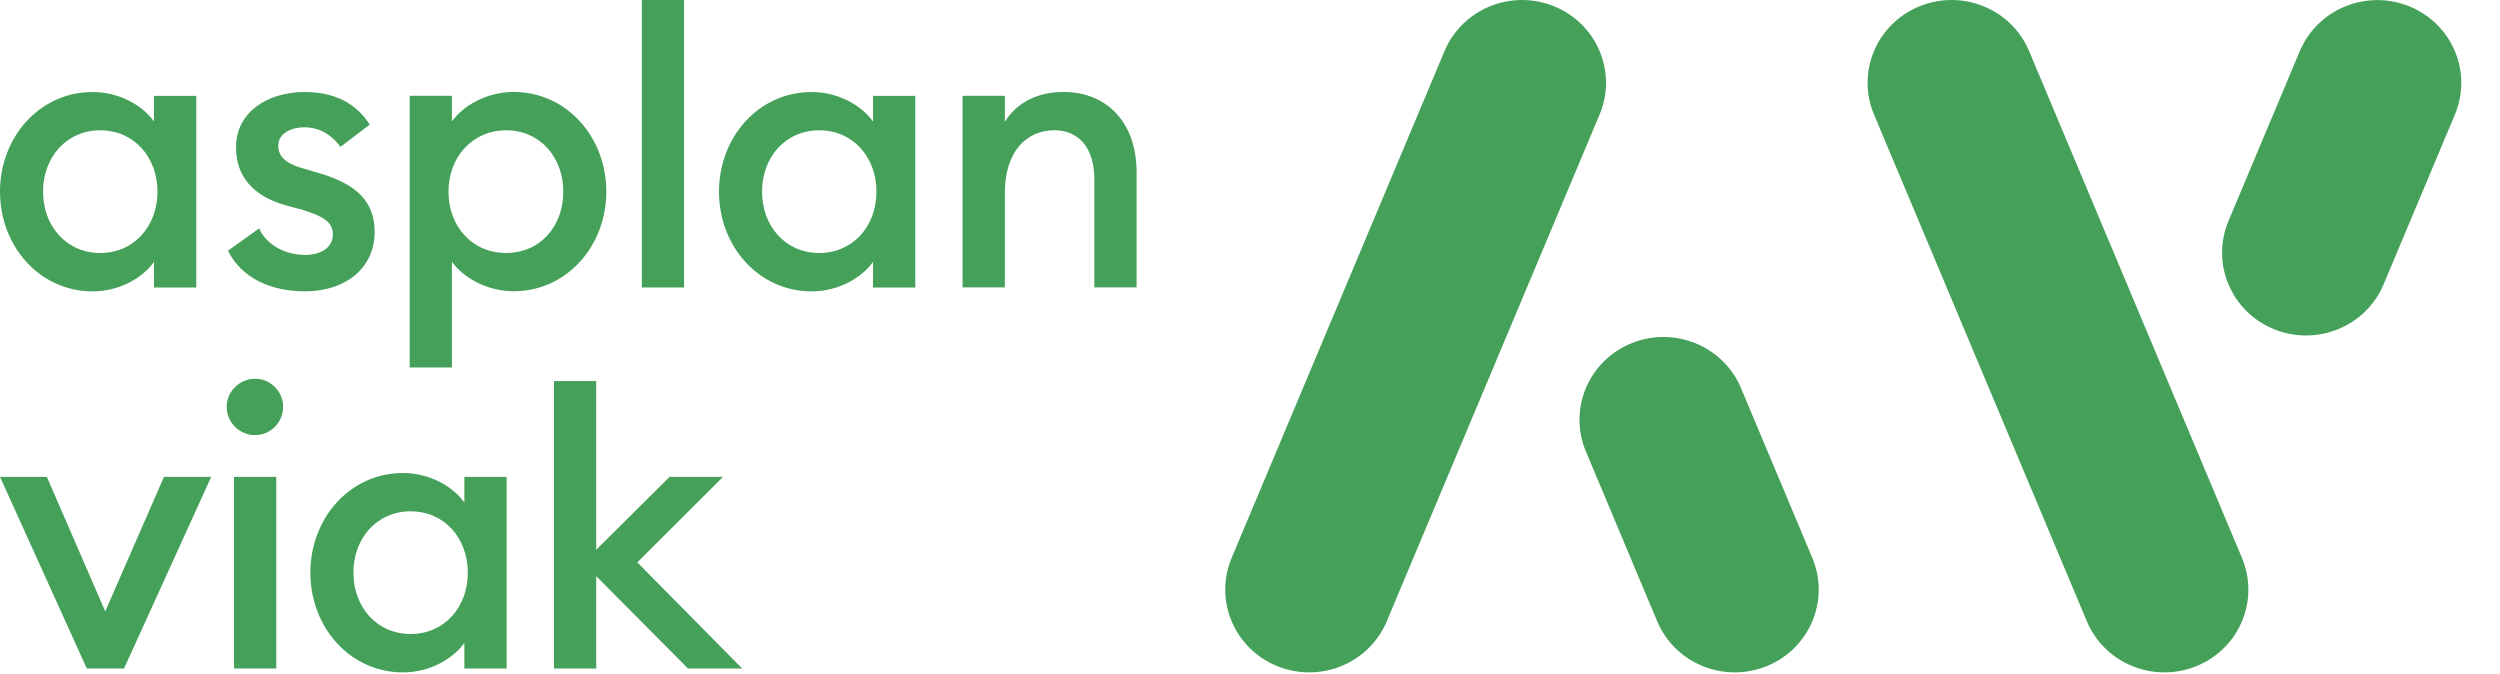 <svg width="282" height="76" viewBox="0 0 282 76" fill="none" xmlns="http://www.w3.org/2000/svg">
<path d="M0 21.618C0 15.434 4.506 10.378 10.441 10.378C13.56 10.378 16.158 11.979 17.373 13.709V10.814H22.14V32.432H17.373V29.537C16.162 31.266 13.56 32.868 10.441 32.868C4.506 32.868 0 27.807 0 21.628L0 21.618ZM17.762 21.618C17.762 17.727 15.118 14.699 11.31 14.699C7.502 14.699 4.857 17.727 4.857 21.618C4.857 25.509 7.502 28.537 11.31 28.537C15.118 28.537 17.762 25.509 17.762 21.618Z" fill="#45A159"/>
<path d="M25.715 28.276L29.224 25.769C30.093 27.669 32.215 28.755 34.423 28.755C36.113 28.755 37.542 27.977 37.542 26.461C37.542 25.205 36.806 24.513 34.204 23.694L32.3 23.177C28.488 22.139 26.584 19.803 26.627 16.562C26.627 12.757 30.05 10.378 34.38 10.378C37.675 10.378 40.187 11.633 41.702 14.055L38.411 16.562C37.414 15.221 36.07 14.358 34.294 14.358C32.865 14.358 31.393 15.05 31.393 16.391C31.393 17.429 31.868 18.291 33.991 18.941L36.199 19.59C40.011 20.756 42.262 22.575 42.262 26.163C42.262 30.314 38.881 32.863 34.423 32.863C30.567 32.863 27.272 31.394 25.715 28.281V28.276Z" fill="#45A159"/>
<path d="M46.211 41.463V10.807H50.978V13.703C52.189 11.973 54.833 10.372 57.953 10.372C63.888 10.372 68.394 15.433 68.394 21.612C68.394 27.791 63.888 32.852 57.953 32.852C54.833 32.852 52.194 31.251 50.978 29.521V41.453H46.211V41.463ZM63.541 21.617C63.541 17.726 60.897 14.698 57.089 14.698C53.281 14.698 50.589 17.726 50.589 21.617C50.589 25.507 53.233 28.535 57.089 28.535C60.944 28.535 63.541 25.507 63.541 21.617Z" fill="#45A159"/>
<path d="M72.398 0H77.165V32.427H72.398V0Z" fill="#45A159"/>
<path d="M81.102 21.618C81.102 15.434 85.607 10.378 91.543 10.378C94.662 10.378 97.259 11.979 98.475 13.709V10.814H103.242V32.432H98.475V29.537C97.264 31.266 94.662 32.868 91.543 32.868C85.607 32.868 81.102 27.807 81.102 21.628V21.618ZM98.864 21.618C98.864 17.727 96.219 14.699 92.411 14.699C88.603 14.699 85.959 17.727 85.959 21.618C85.959 25.509 88.603 28.537 92.411 28.537C96.219 28.537 98.864 25.509 98.864 21.618Z" fill="#45A159"/>
<path d="M108.578 10.807H113.345V13.746C114.689 11.542 117.115 10.372 119.931 10.372C124.954 10.372 128.207 13.916 128.207 19.408V32.421H123.439V20.186C123.439 16.726 121.706 14.693 118.934 14.693C115.771 14.693 113.345 17.115 113.345 21.782V32.421H108.578V10.807Z" fill="#45A159"/>
<path d="M0 53.788H5.285L11.87 68.966L18.498 53.788H23.826L13.992 75.406H9.79L0 53.788Z" fill="#45A159"/>
<path d="M25.57 45.879C25.57 44.149 27.042 42.723 28.775 42.723C30.508 42.723 31.937 44.149 31.937 45.879C31.937 47.609 30.551 49.078 28.775 49.078C27 49.078 25.57 47.651 25.57 45.879ZM26.396 53.788H31.163V75.406H26.396V53.788Z" fill="#45A159"/>
<path d="M35.008 64.597C35.008 58.413 39.514 53.356 45.449 53.356C48.568 53.356 51.165 54.958 52.381 56.688V53.792H57.148V75.41H52.381V72.515C51.17 74.245 48.568 75.846 45.449 75.846C39.514 75.846 35.008 70.785 35.008 64.606V64.597ZM52.77 64.597C52.77 60.706 50.126 57.678 46.318 57.678C42.51 57.678 39.865 60.706 39.865 64.597C39.865 68.487 42.51 71.515 46.318 71.515C50.126 71.515 52.77 68.487 52.77 64.597Z" fill="#45A159"/>
<path d="M67.255 64.989V75.41H62.488V42.982H67.255V62.008L75.531 53.791H81.552L71.889 63.435L83.717 75.41H77.606L67.251 64.989H67.255Z" fill="#45A159"/>
<path d="M180.437 12.914C182.437 8.15 180.146 2.685 175.311 0.713C170.48 -1.259 164.939 1 162.939 5.768L138.93 62.932C136.93 67.696 139.221 73.161 144.056 75.133C148.887 77.106 154.429 74.846 156.429 70.078L180.437 12.914Z" fill="#45A159"/>
<path d="M211.387 12.914C209.387 8.15 211.678 2.685 216.513 0.713C221.348 -1.259 226.886 1 228.886 5.768L252.894 62.932C254.894 67.696 252.603 73.161 247.768 75.133C242.937 77.106 237.396 74.846 235.396 70.078L211.387 12.914Z" fill="#45A159"/>
<path d="M259.414 5.777C261.414 1.013 266.955 -1.251 271.786 0.721C276.617 2.694 278.913 8.159 276.913 12.923L268.87 32.076C266.87 36.84 261.328 39.104 256.497 37.131C251.666 35.159 249.371 29.694 251.371 24.93L259.414 5.777Z" fill="#45A159"/>
<path d="M196.387 43.779C194.387 39.016 188.846 36.752 184.015 38.724C179.184 40.696 176.888 46.161 178.888 50.925L186.931 70.079C188.931 74.843 194.473 77.106 199.304 75.134C204.135 73.162 206.43 67.697 204.43 62.933L196.387 43.779Z" fill="#45A159"/>
</svg>
